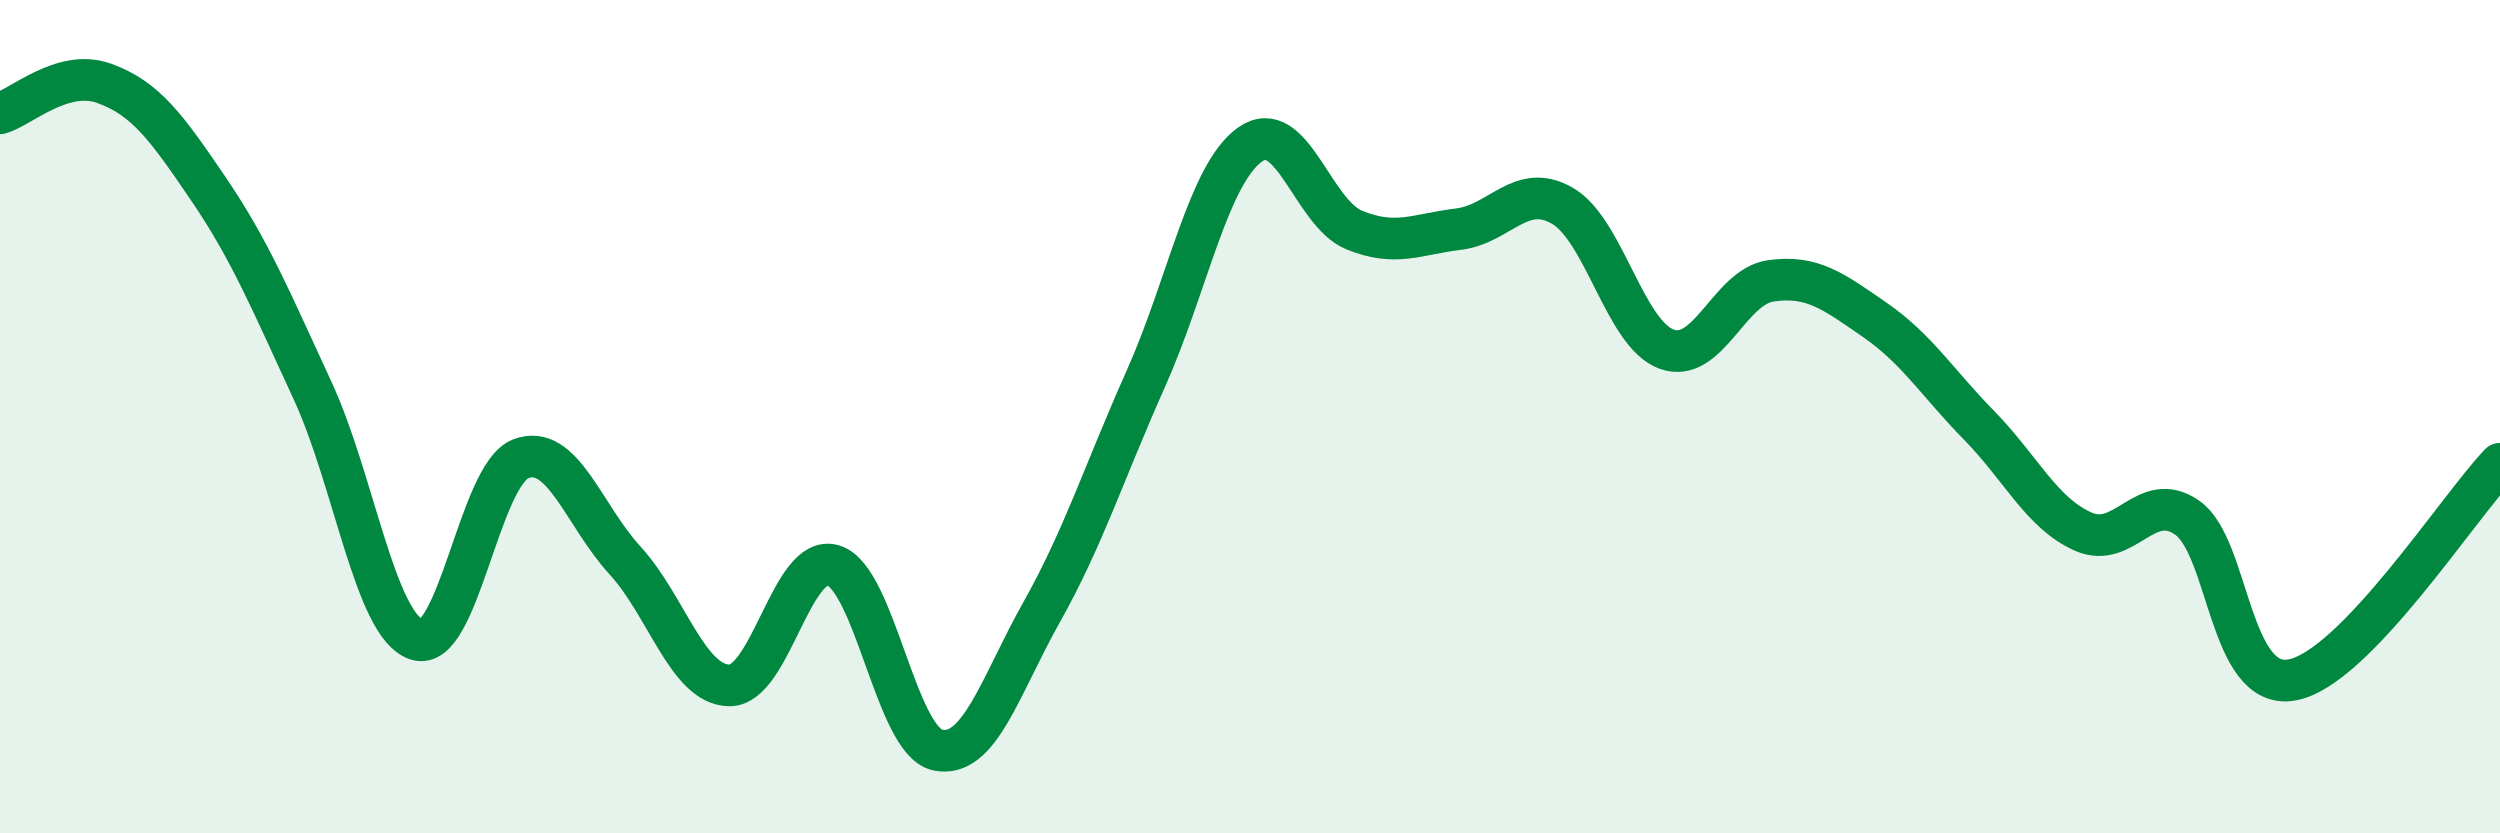 
    <svg width="60" height="20" viewBox="0 0 60 20" xmlns="http://www.w3.org/2000/svg">
      <path
        d="M 0,2.72 C 0.5,2.58 1.5,1.64 2.5,2 C 3.5,2.36 4,3.06 5,4.53 C 6,6 6.5,7.21 7.5,9.37 C 8.5,11.53 9,15.02 10,15.35 C 11,15.68 11.5,11.39 12.5,11.01 C 13.5,10.63 14,12.36 15,13.45 C 16,14.54 16.5,16.43 17.5,16.45 C 18.5,16.47 19,13.26 20,13.57 C 21,13.88 21.5,17.78 22.5,18 C 23.5,18.22 24,16.47 25,14.69 C 26,12.91 26.5,11.33 27.5,9.09 C 28.5,6.85 29,4.18 30,3.47 C 31,2.76 31.5,5.11 32.5,5.52 C 33.5,5.93 34,5.62 35,5.5 C 36,5.38 36.5,4.36 37.5,4.94 C 38.5,5.52 39,8.02 40,8.38 C 41,8.74 41.5,6.88 42.5,6.74 C 43.5,6.6 44,6.99 45,7.68 C 46,8.37 46.5,9.19 47.5,10.21 C 48.5,11.23 49,12.32 50,12.76 C 51,13.2 51.5,11.72 52.5,12.43 C 53.5,13.14 53.5,16.58 55,16.32 C 56.5,16.06 59,12.17 60,11.13L60 20L0 20Z"
        fill="#008740"
        opacity="0.1"
        stroke-linecap="round"
        stroke-linejoin="round"
      />
      <path
        d="M 0,2.72 C 0.5,2.58 1.5,1.64 2.5,2 C 3.5,2.36 4,3.06 5,4.53 C 6,6 6.5,7.21 7.5,9.37 C 8.5,11.53 9,15.02 10,15.35 C 11,15.68 11.5,11.39 12.5,11.01 C 13.5,10.63 14,12.36 15,13.45 C 16,14.54 16.5,16.43 17.5,16.45 C 18.5,16.47 19,13.26 20,13.57 C 21,13.88 21.5,17.78 22.5,18 C 23.5,18.22 24,16.47 25,14.69 C 26,12.91 26.5,11.33 27.5,9.09 C 28.5,6.85 29,4.18 30,3.47 C 31,2.76 31.5,5.11 32.5,5.52 C 33.5,5.93 34,5.62 35,5.5 C 36,5.38 36.5,4.36 37.5,4.94 C 38.5,5.52 39,8.02 40,8.38 C 41,8.74 41.5,6.88 42.5,6.74 C 43.5,6.6 44,6.99 45,7.68 C 46,8.37 46.5,9.19 47.5,10.21 C 48.5,11.23 49,12.32 50,12.76 C 51,13.2 51.5,11.72 52.5,12.43 C 53.5,13.14 53.5,16.58 55,16.32 C 56.5,16.06 59,12.17 60,11.13"
        stroke="#008740"
        stroke-width="1"
        fill="none"
        stroke-linecap="round"
        stroke-linejoin="round"
      />
    </svg>
  